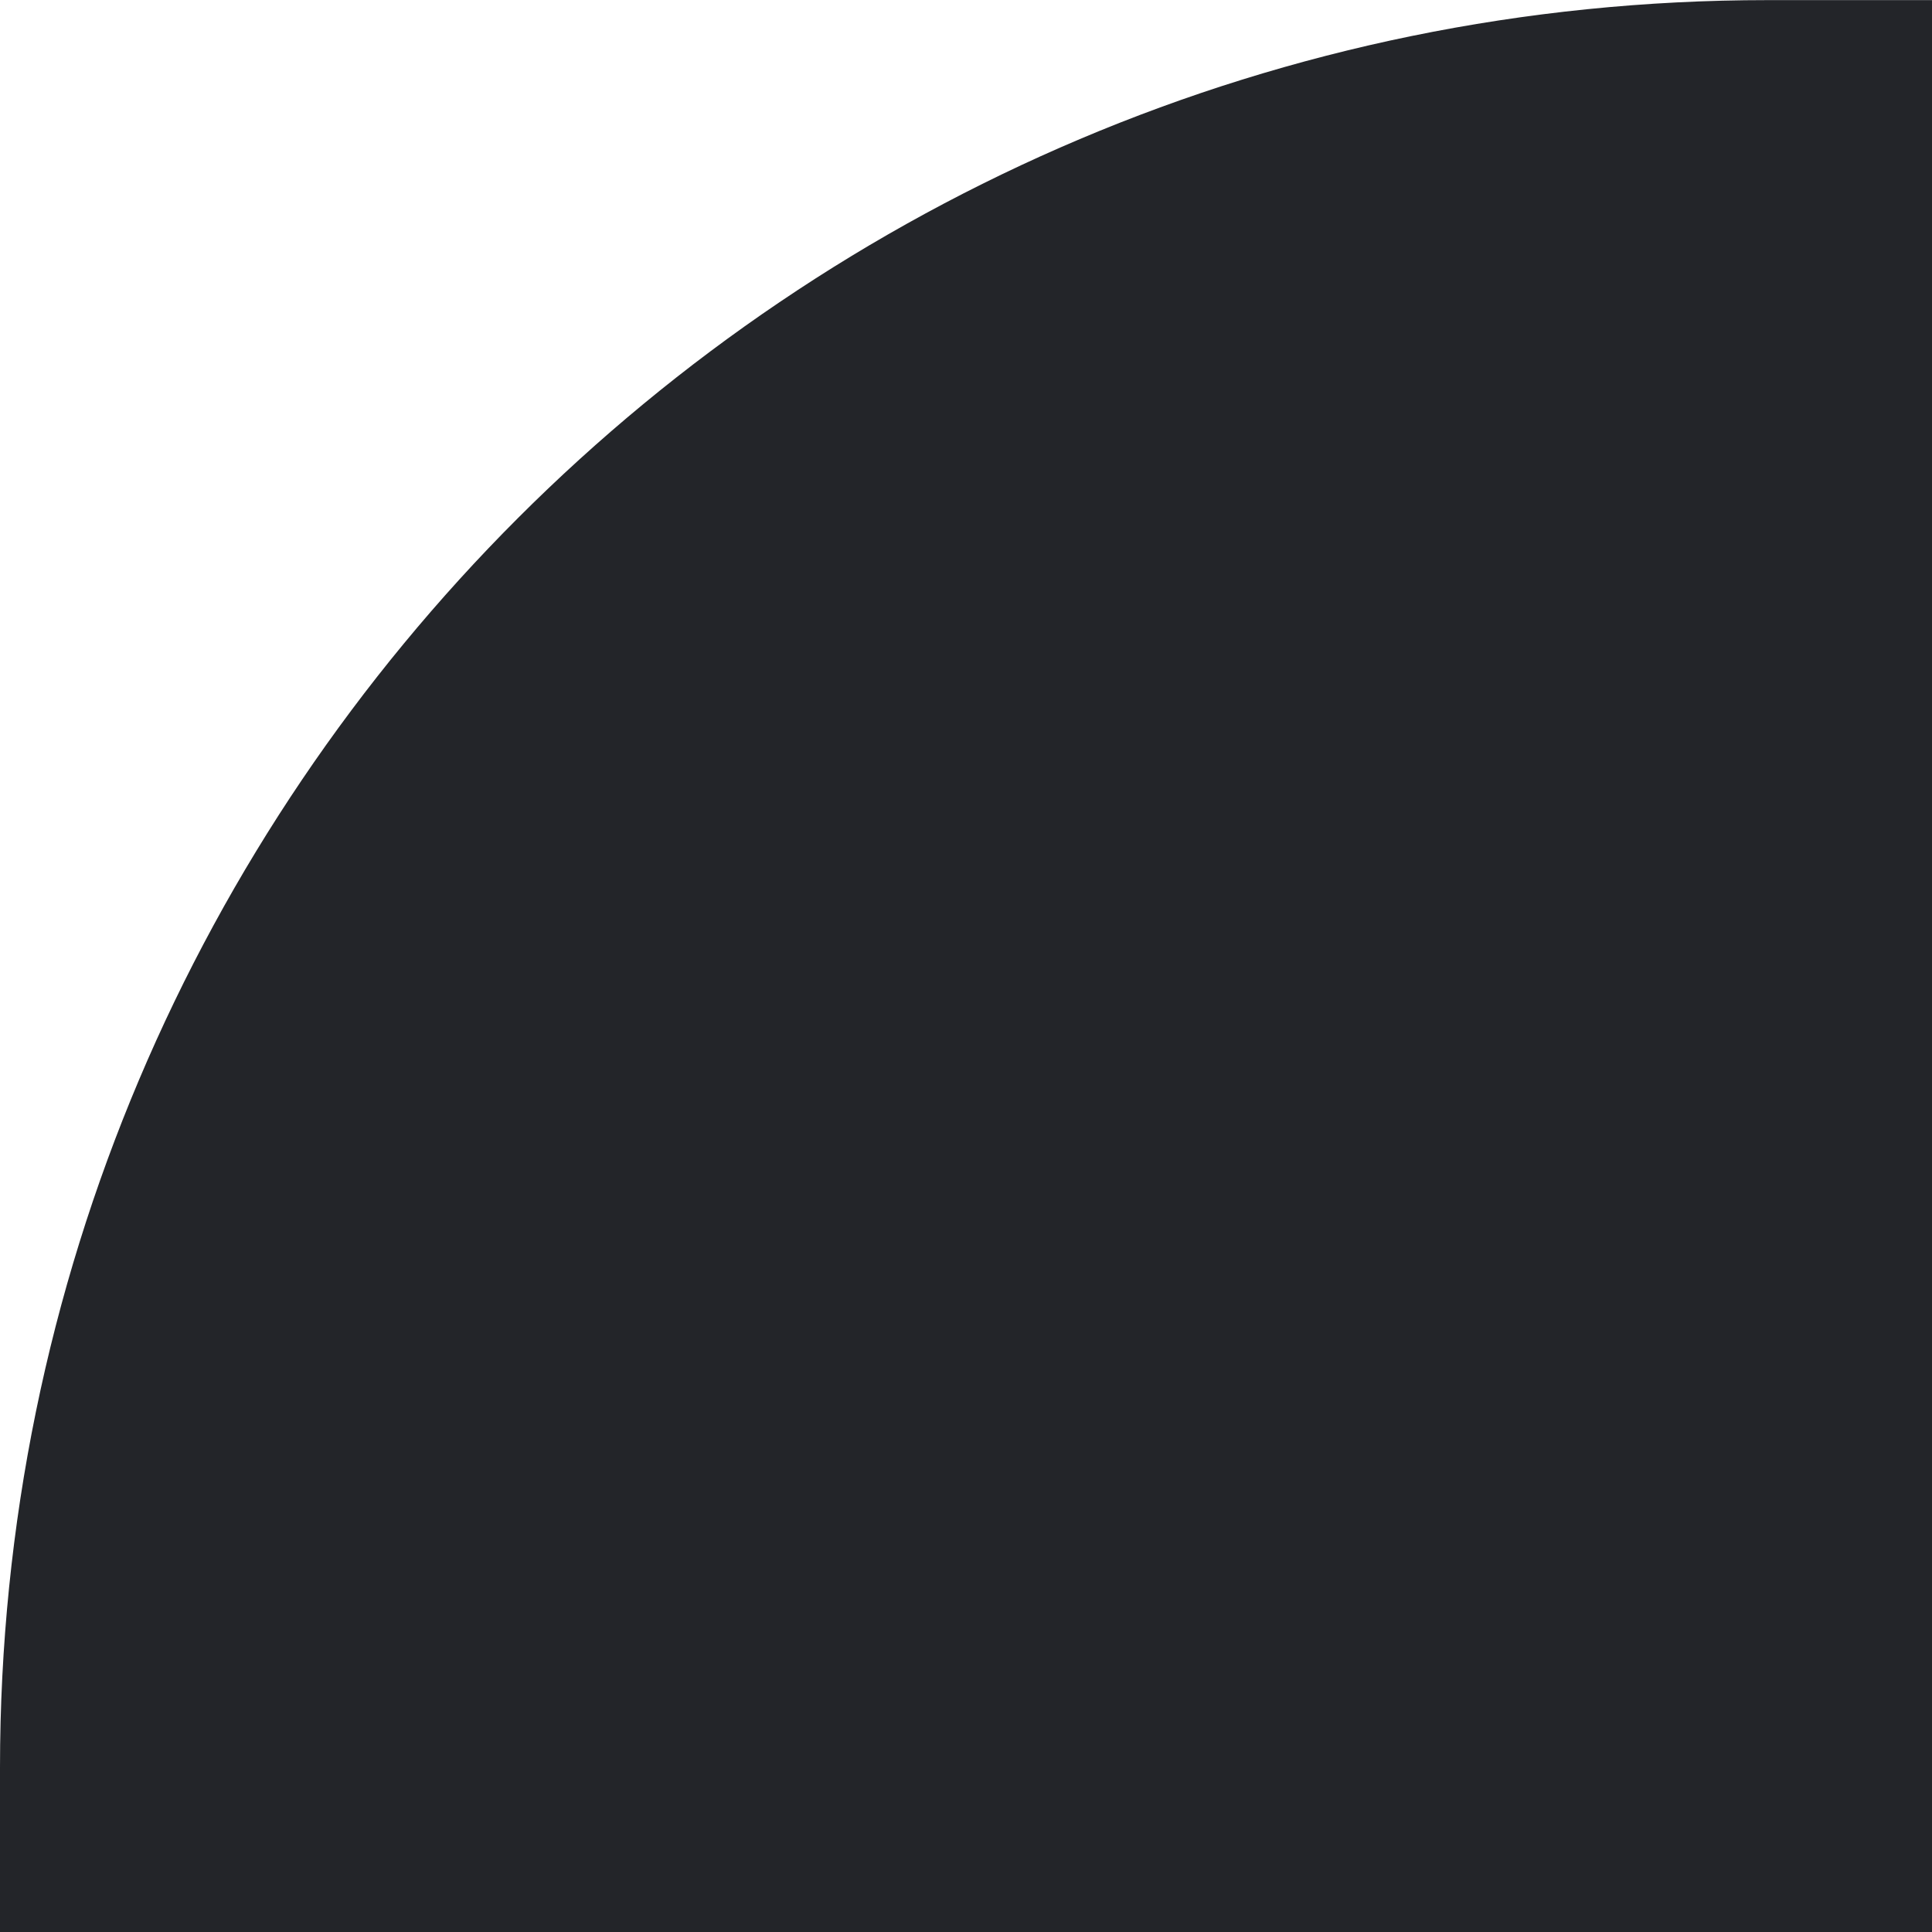 <?xml version="1.0" encoding="UTF-8"?> <svg xmlns="http://www.w3.org/2000/svg" id="Layer_2" data-name="Layer 2" viewBox="0 0 181.61 181.61"> <defs> <style> .cls-1 { fill: #232529; stroke-width: 0px; } </style> </defs> <g id="Layer_1-2" data-name="Layer 1"> <path class="cls-1" d="m0,0h181.61v15.45c0,91.7-74.45,166.15-166.15,166.15H0V0H0Z" transform="translate(181.61 181.61) rotate(180)"></path> </g> </svg> 